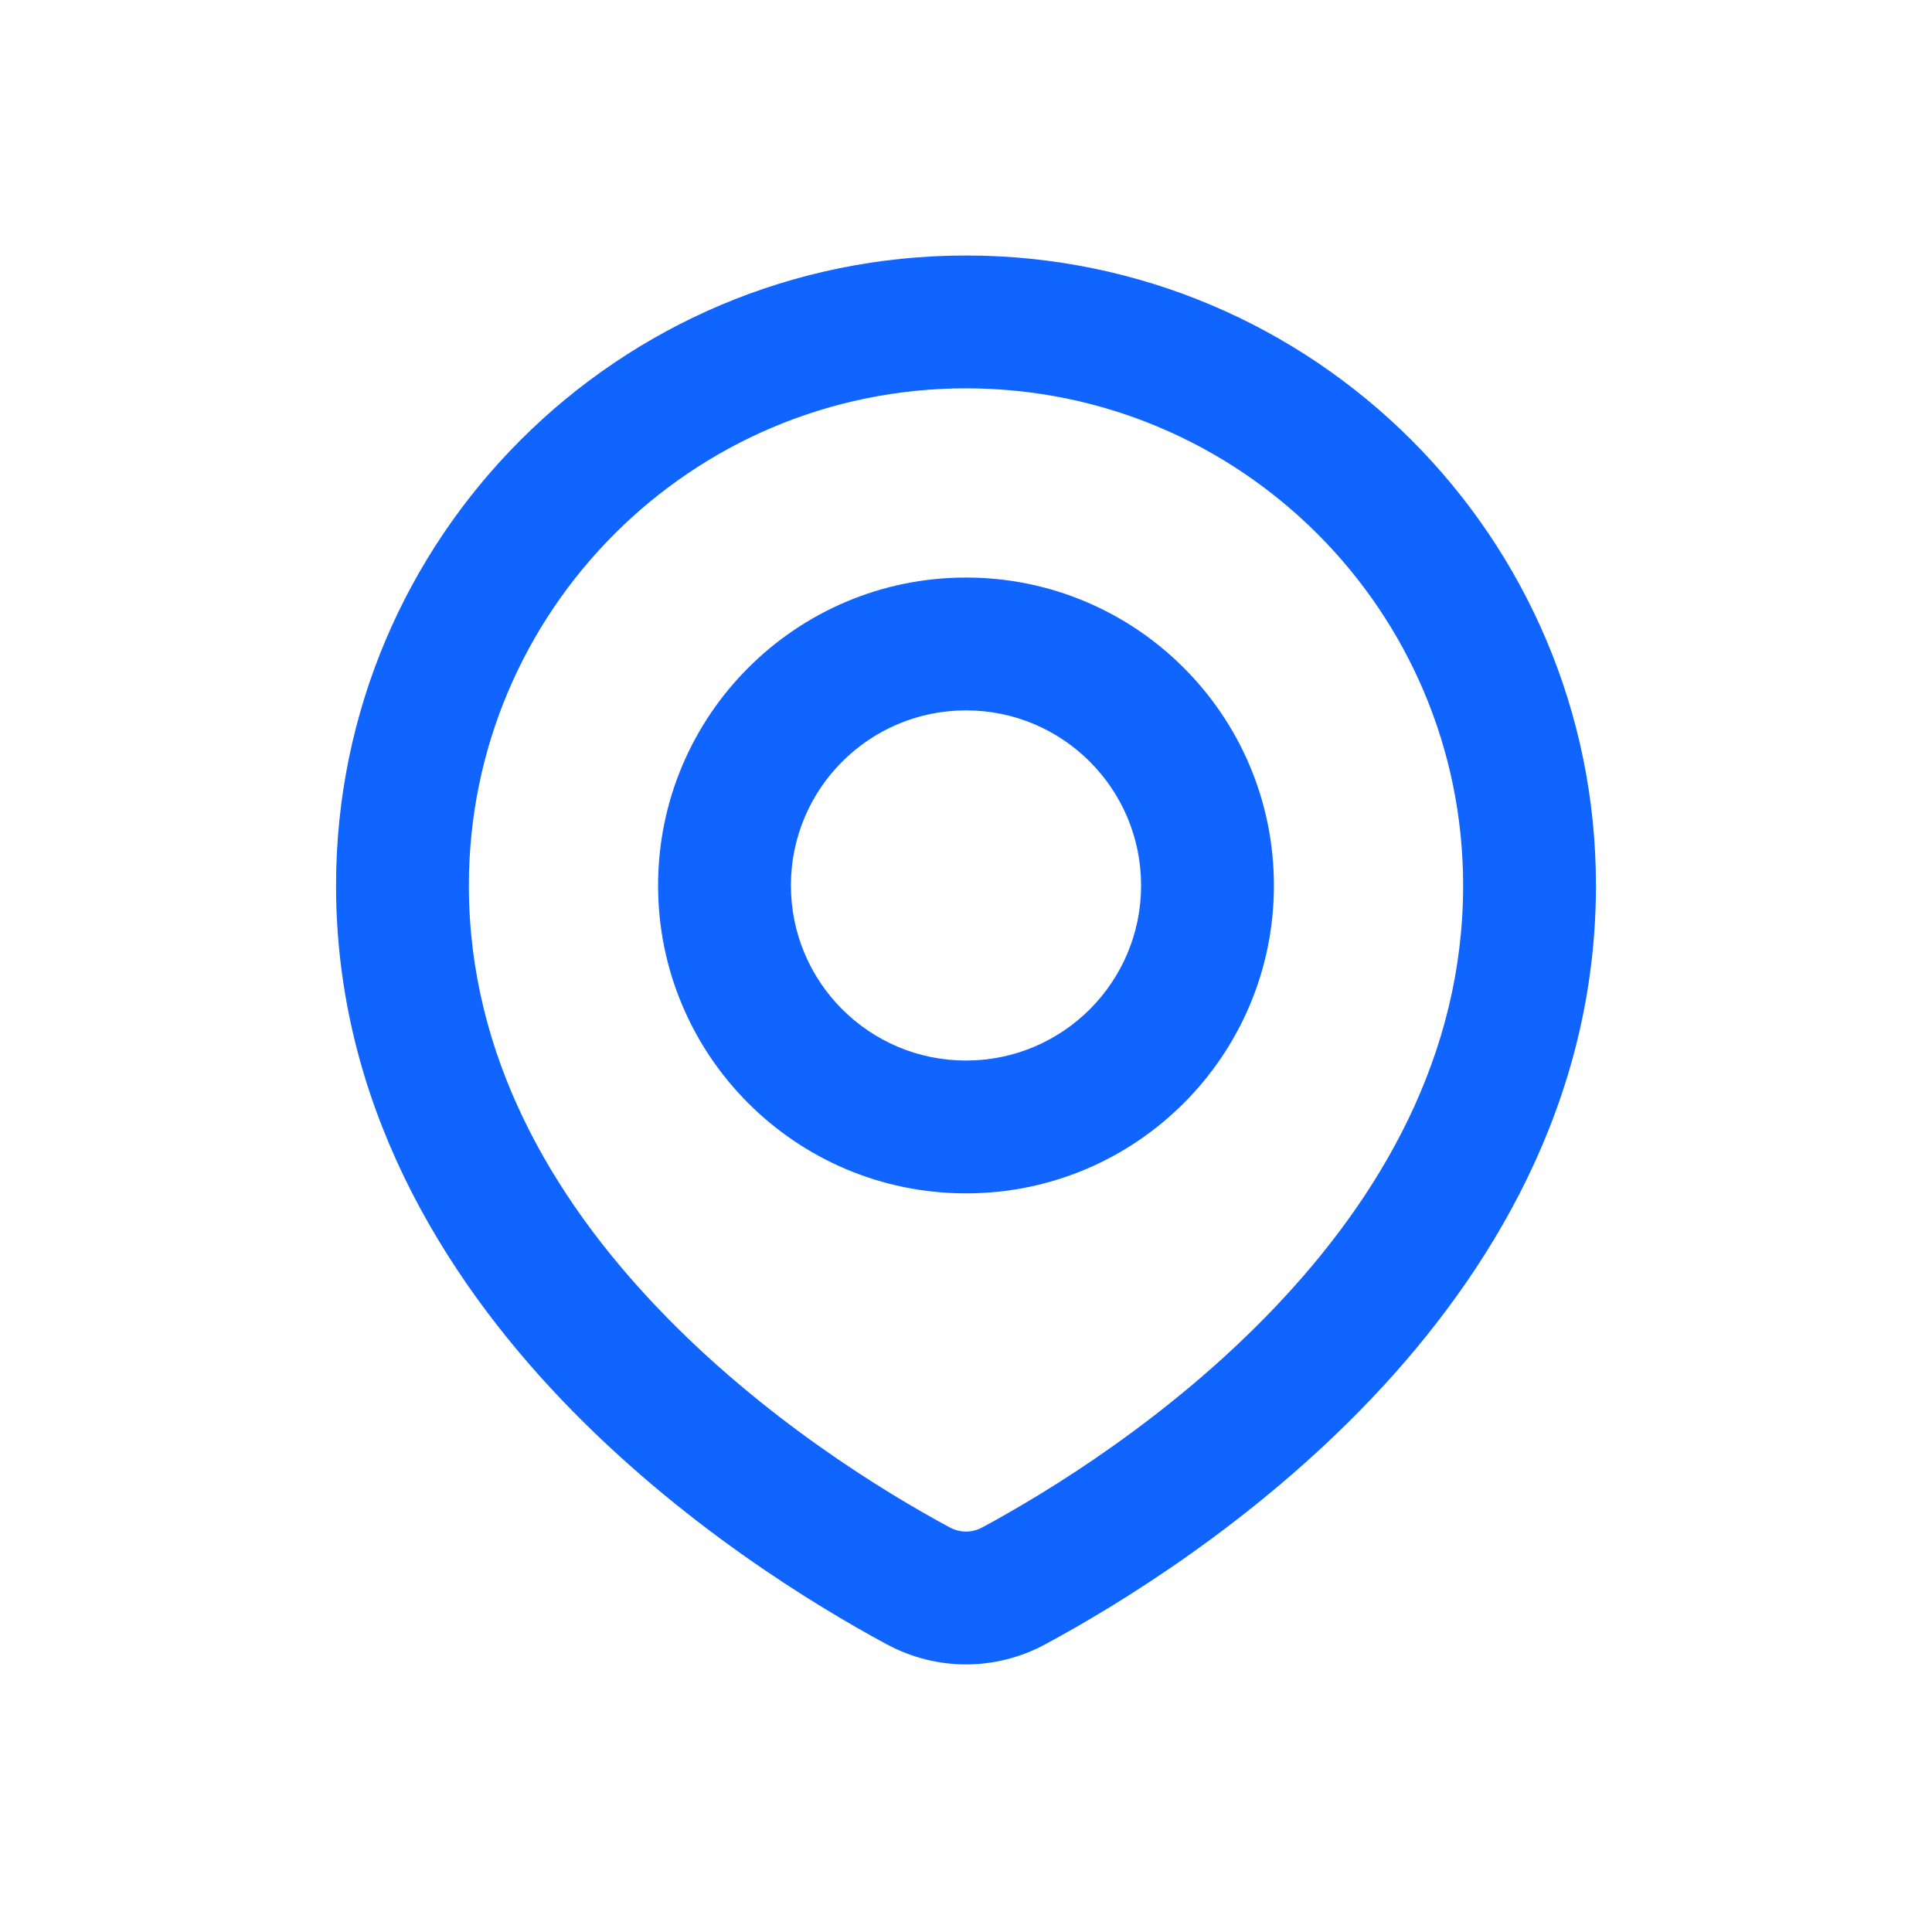 <svg width="16" height="16" viewBox="0 0 16 16" fill="none" xmlns="http://www.w3.org/2000/svg">
<path d="M8.398 13.132L8.659 13.616L8.659 13.616L8.398 13.132ZM7.602 13.132L7.341 13.616L7.341 13.616L7.602 13.132ZM12.117 7.333C12.117 8.746 11.427 9.915 10.557 10.828C9.687 11.742 8.675 12.358 8.137 12.648L8.659 13.616C9.249 13.298 10.372 12.618 11.354 11.587C12.336 10.555 13.217 9.128 13.217 7.333H12.117ZM8 3.216C10.274 3.216 12.117 5.06 12.117 7.333H13.217C13.217 4.452 10.881 2.116 8 2.116V3.216ZM3.883 7.333C3.883 5.06 5.726 3.216 8 3.216V2.116C5.119 2.116 2.783 4.452 2.783 7.333H3.883ZM7.863 12.648C7.324 12.358 6.313 11.742 5.443 10.828C4.573 9.915 3.883 8.746 3.883 7.333H2.783C2.783 9.128 3.664 10.555 4.646 11.587C5.628 12.618 6.751 13.298 7.341 13.616L7.863 12.648ZM8.137 12.648C8.049 12.696 7.951 12.696 7.863 12.648L7.341 13.616C7.755 13.84 8.245 13.84 8.659 13.616L8.137 12.648ZM9.45 7.333C9.45 8.134 8.801 8.783 8 8.783V9.883C9.408 9.883 10.55 8.742 10.55 7.333H9.45ZM8 5.883C8.801 5.883 9.45 6.532 9.45 7.333H10.55C10.55 5.925 9.408 4.783 8 4.783V5.883ZM6.55 7.333C6.55 6.532 7.199 5.883 8 5.883V4.783C6.592 4.783 5.45 5.925 5.45 7.333H6.55ZM8 8.783C7.199 8.783 6.55 8.134 6.55 7.333H5.45C5.45 8.742 6.592 9.883 8 9.883V8.783Z" fill="#1064FF"/>
</svg>
